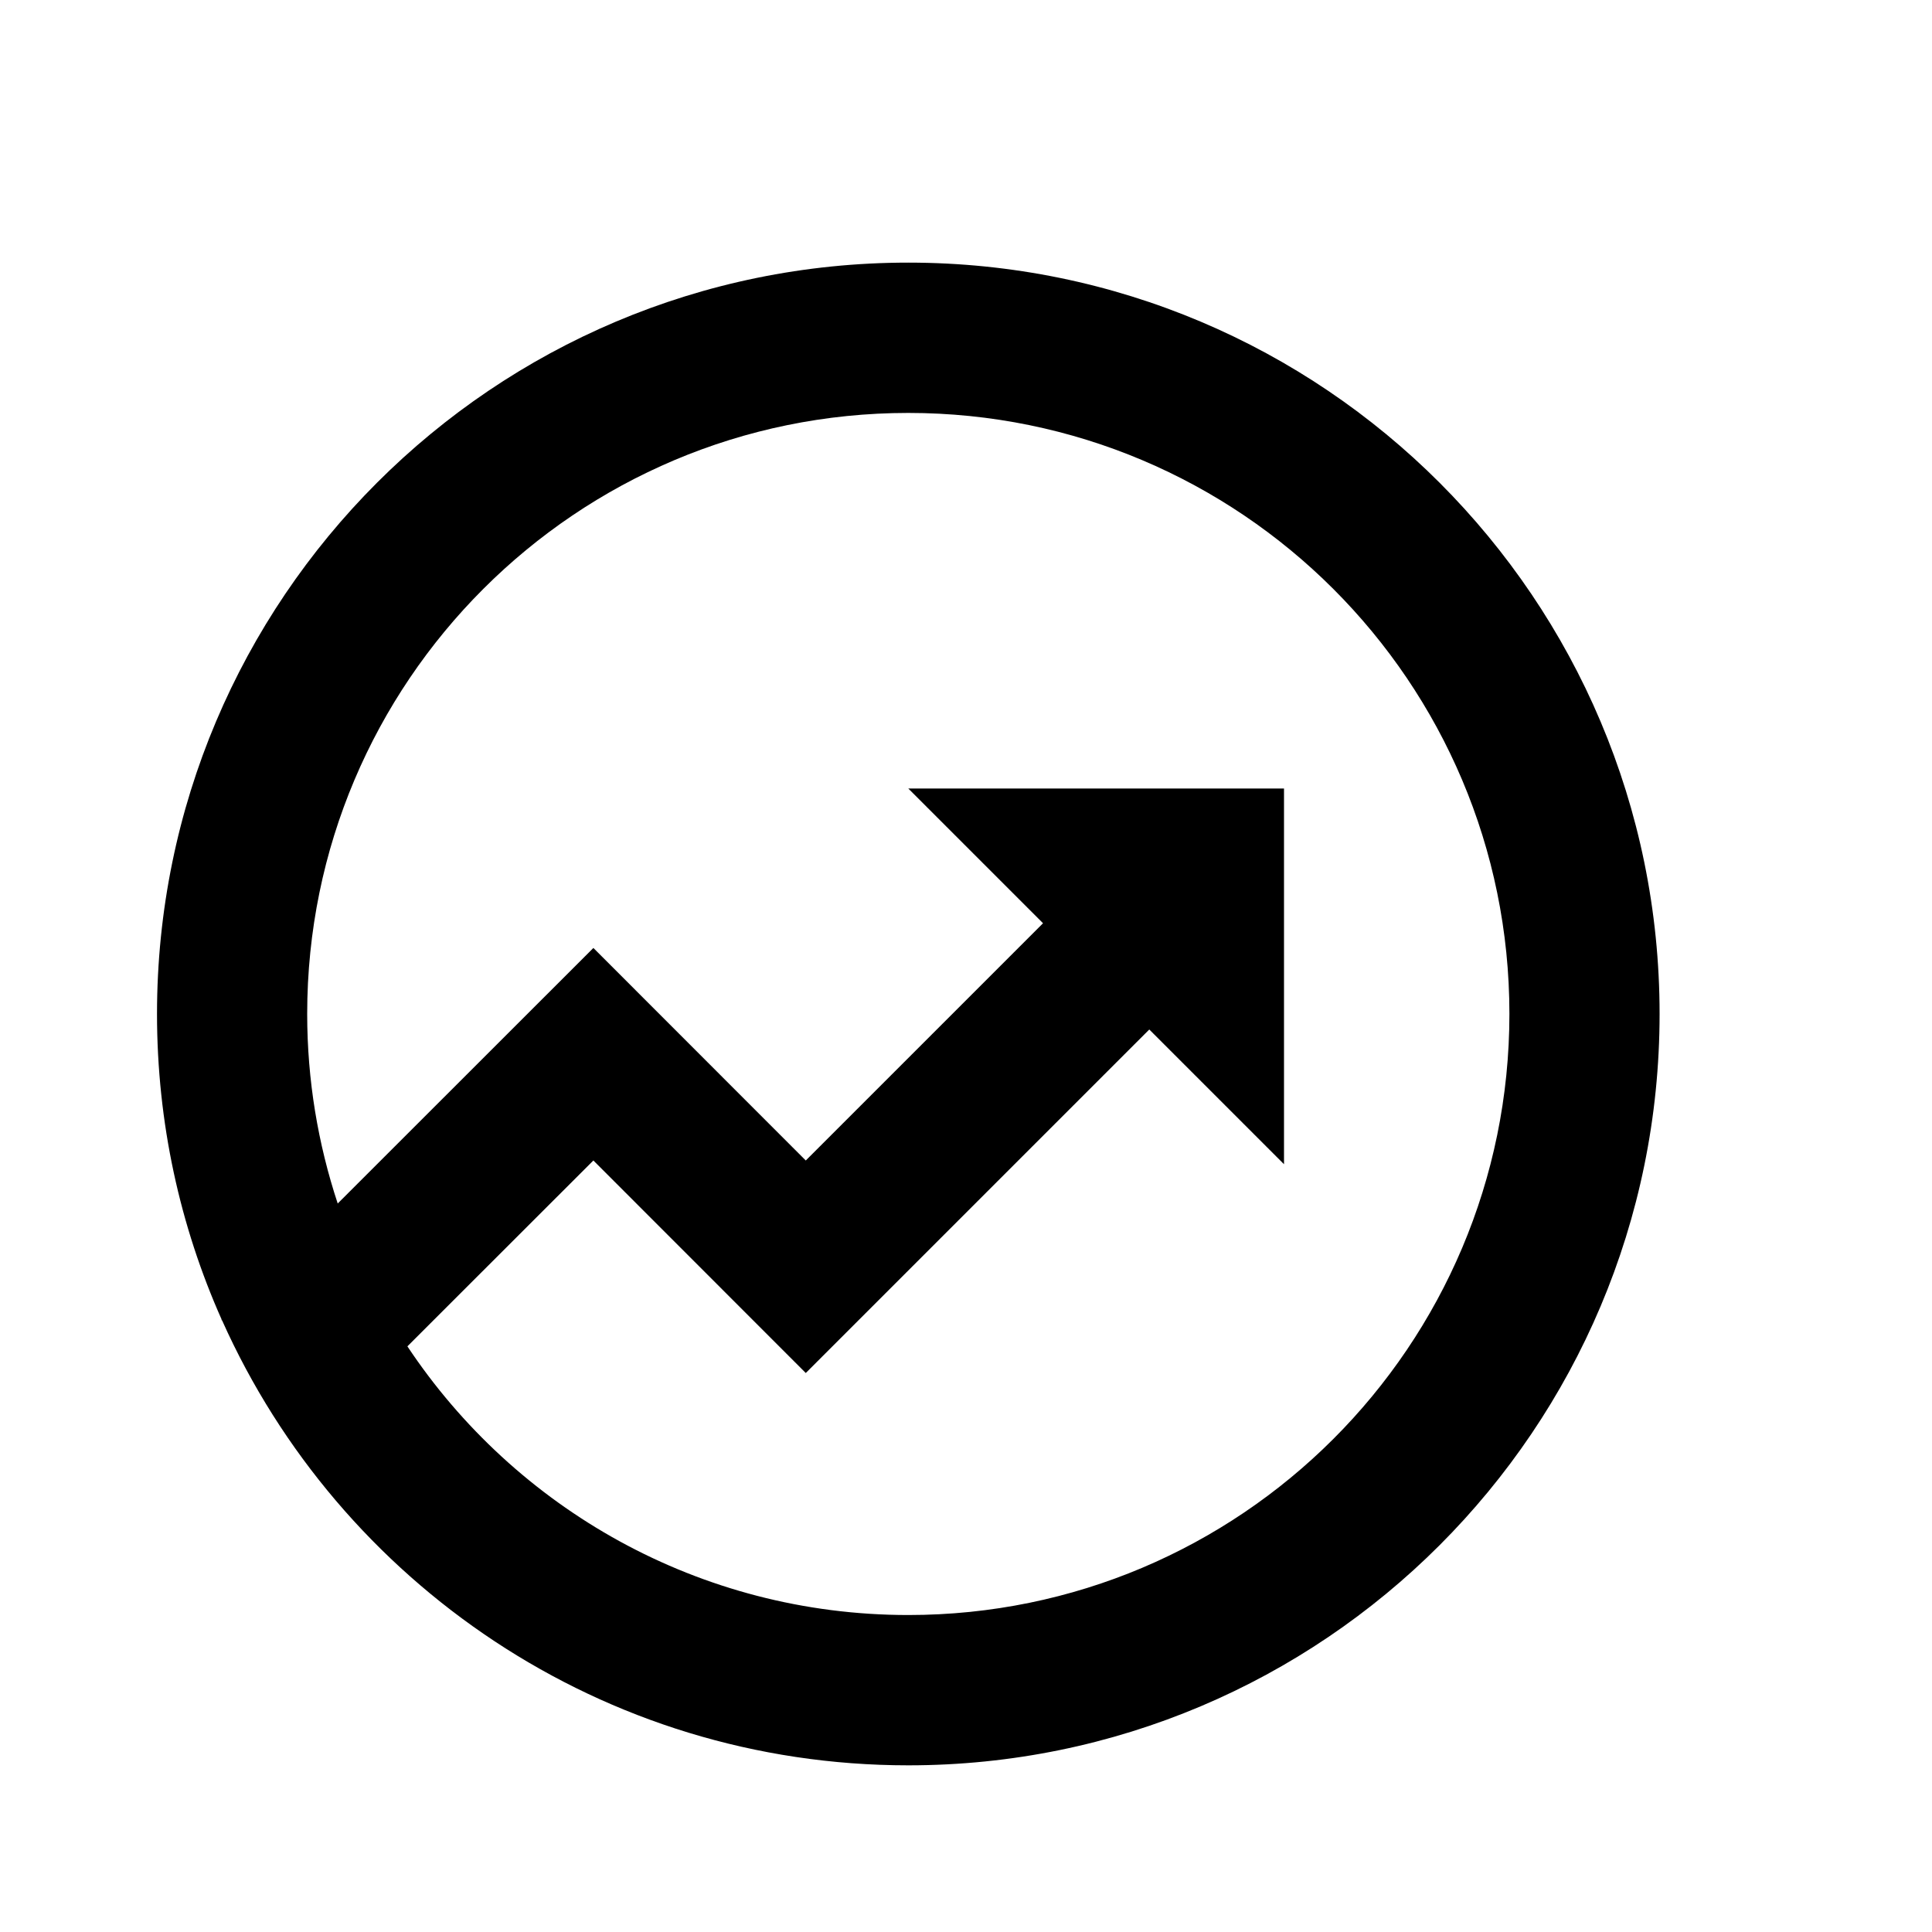 <svg xmlns="http://www.w3.org/2000/svg" width="15" height="15" viewBox="0 0 15 15" fill="none">
<path d="M2.622 9.344L4.607 7.36L6.256 9.01L8.098 7.168L7.052 6.122H9.969V9.039L8.923 7.993L6.256 10.66L4.607 9.01L3.163 10.453C3.999 11.71 5.429 12.539 7.052 12.539C9.629 12.539 11.719 10.45 11.719 7.872C11.719 5.295 9.629 3.206 7.052 3.206C4.475 3.206 2.385 5.295 2.385 7.872C2.385 8.387 2.469 8.881 2.622 9.344ZM1.725 10.253L1.719 10.247L1.721 10.245C1.398 9.52 1.219 8.717 1.219 7.872C1.219 4.651 3.83 2.039 7.052 2.039C10.274 2.039 12.885 4.651 12.885 7.872C12.885 11.094 10.274 13.706 7.052 13.706C4.678 13.706 2.636 12.288 1.725 10.253Z" fill="black"/>
</svg>